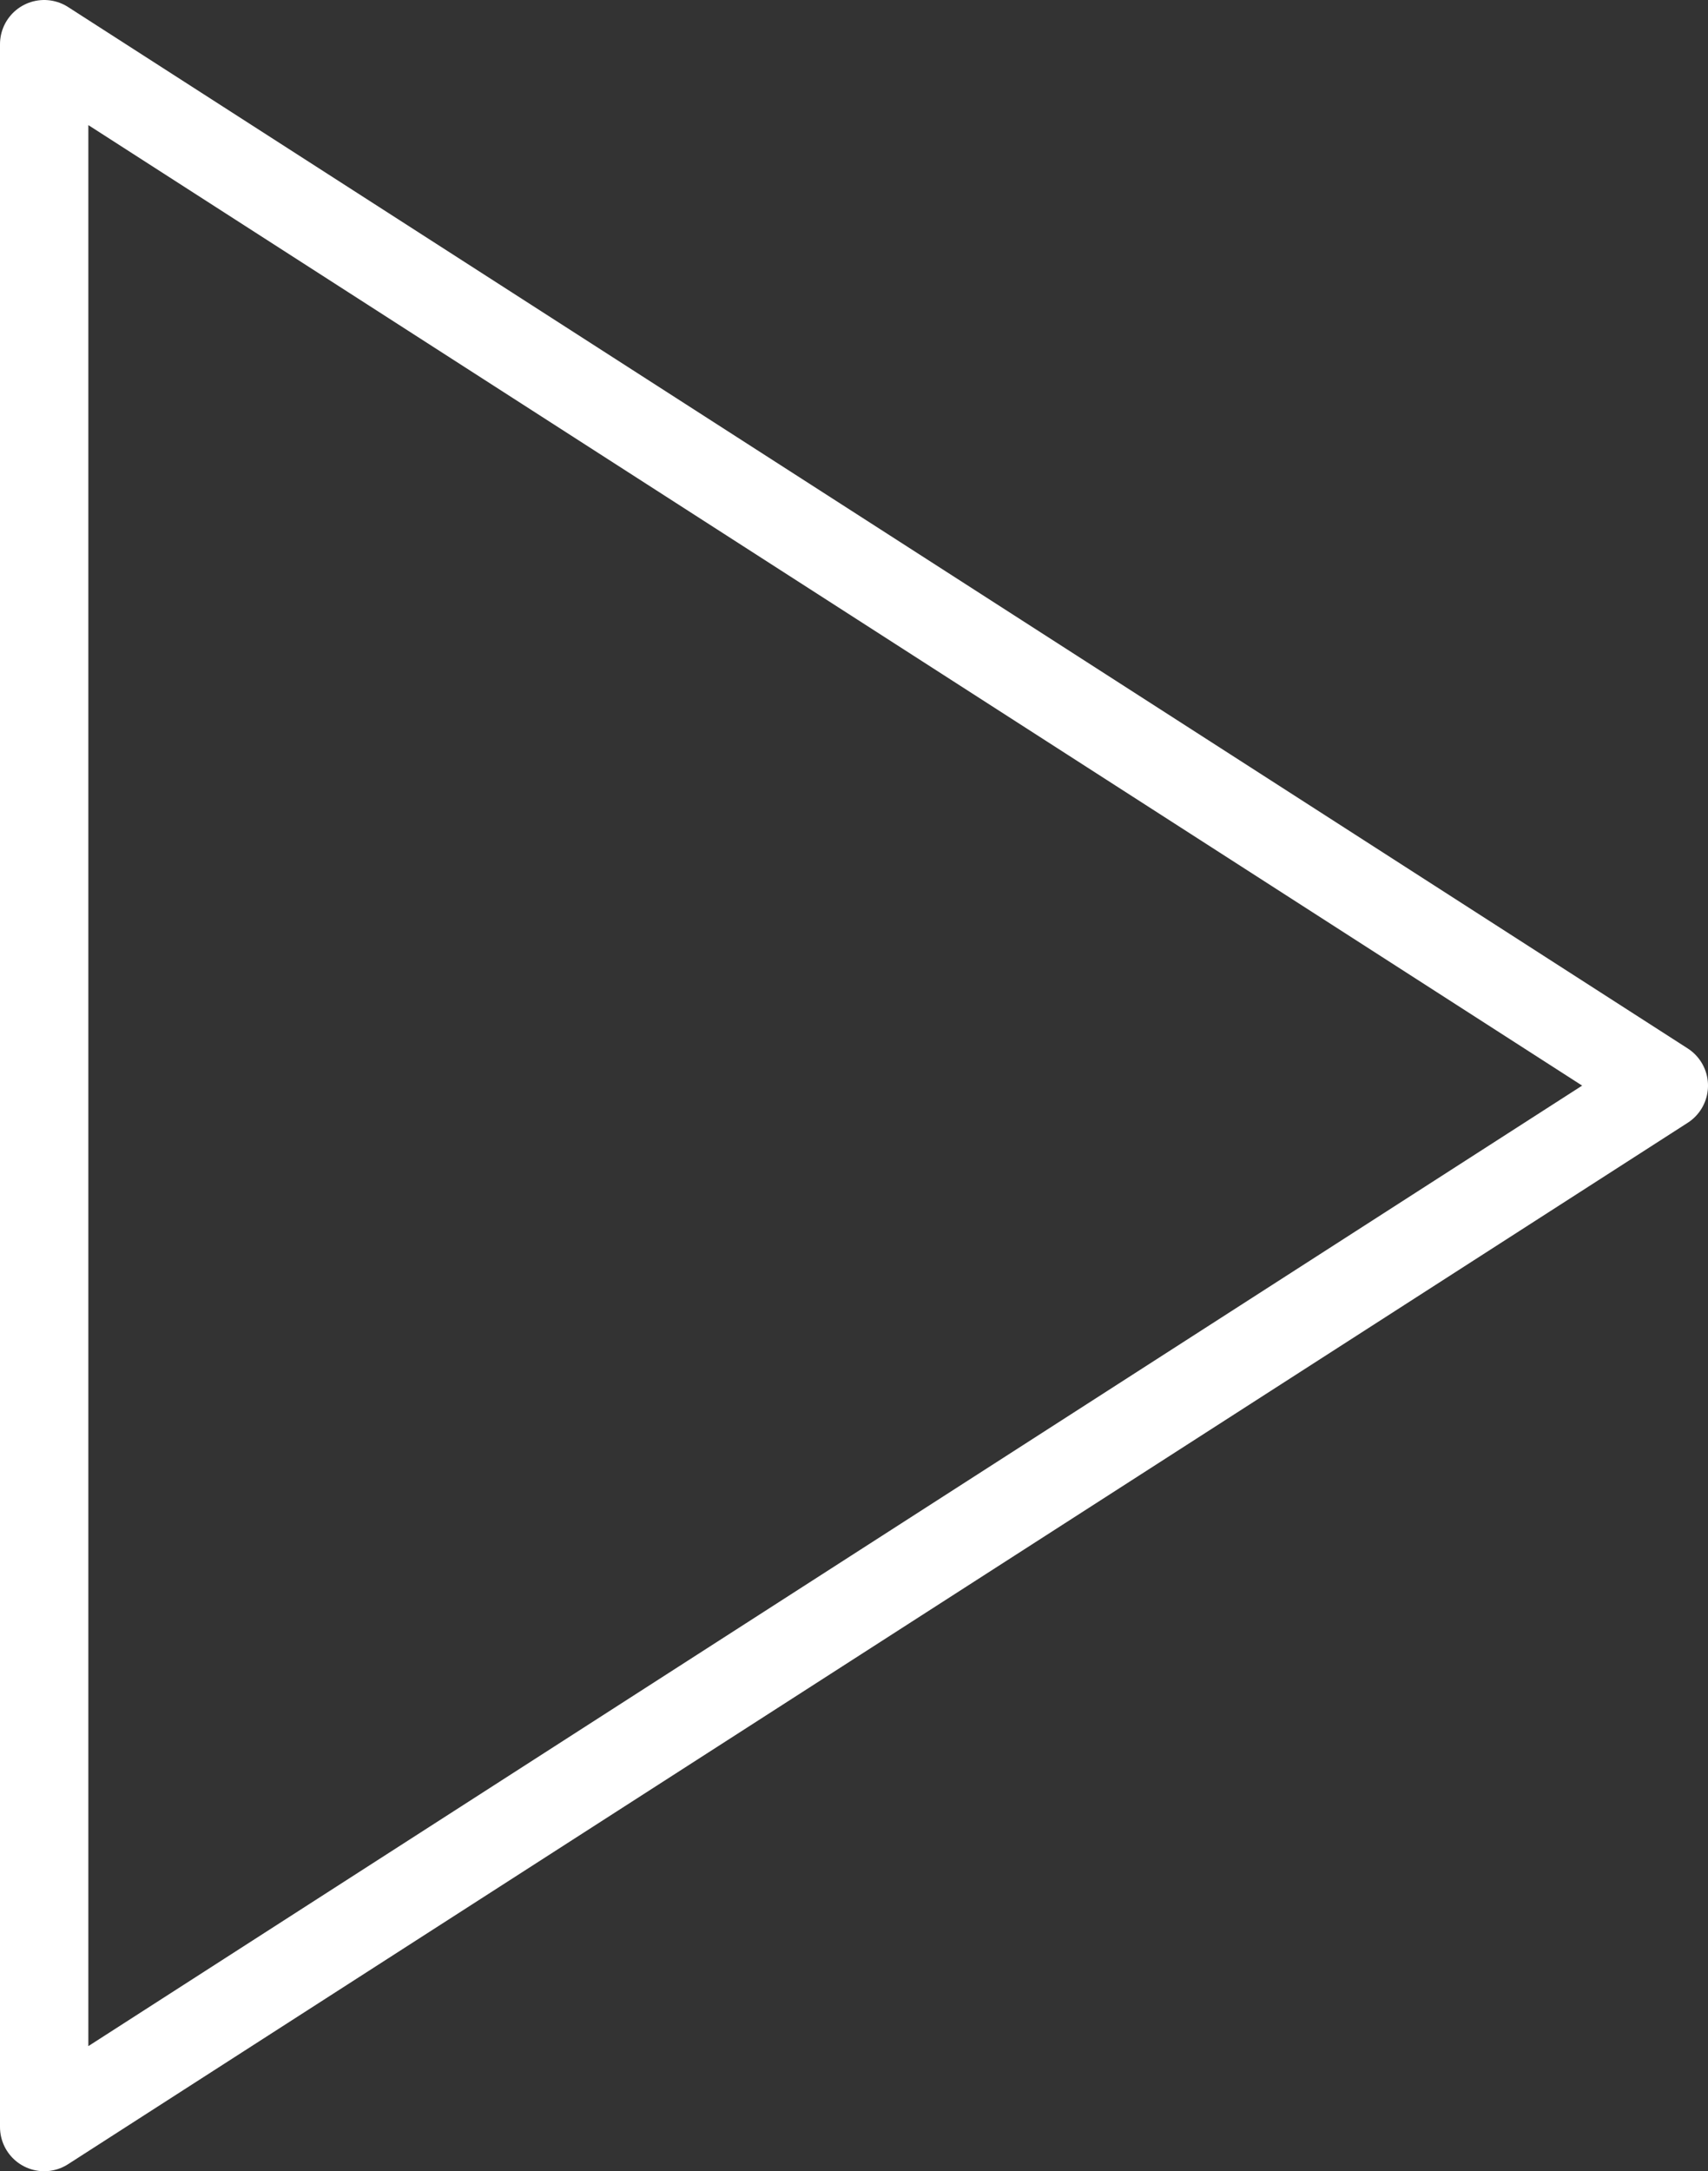 <svg xmlns="http://www.w3.org/2000/svg" width="58" height="73.714" viewBox="0 0 58 73.714">
  <rect x="0" y="0" width="58" height="73.714" fill="#333333" stroke="none"/>
  <path id="Icon_feather-play" data-name="Icon feather-play" d="M7.5,4.5l55,35.357L7.5,75.214Z" transform="translate(-6 -3)" fill="none" stroke="#fff" stroke-linecap="round" stroke-linejoin="round" stroke-width="3"/>
</svg>
